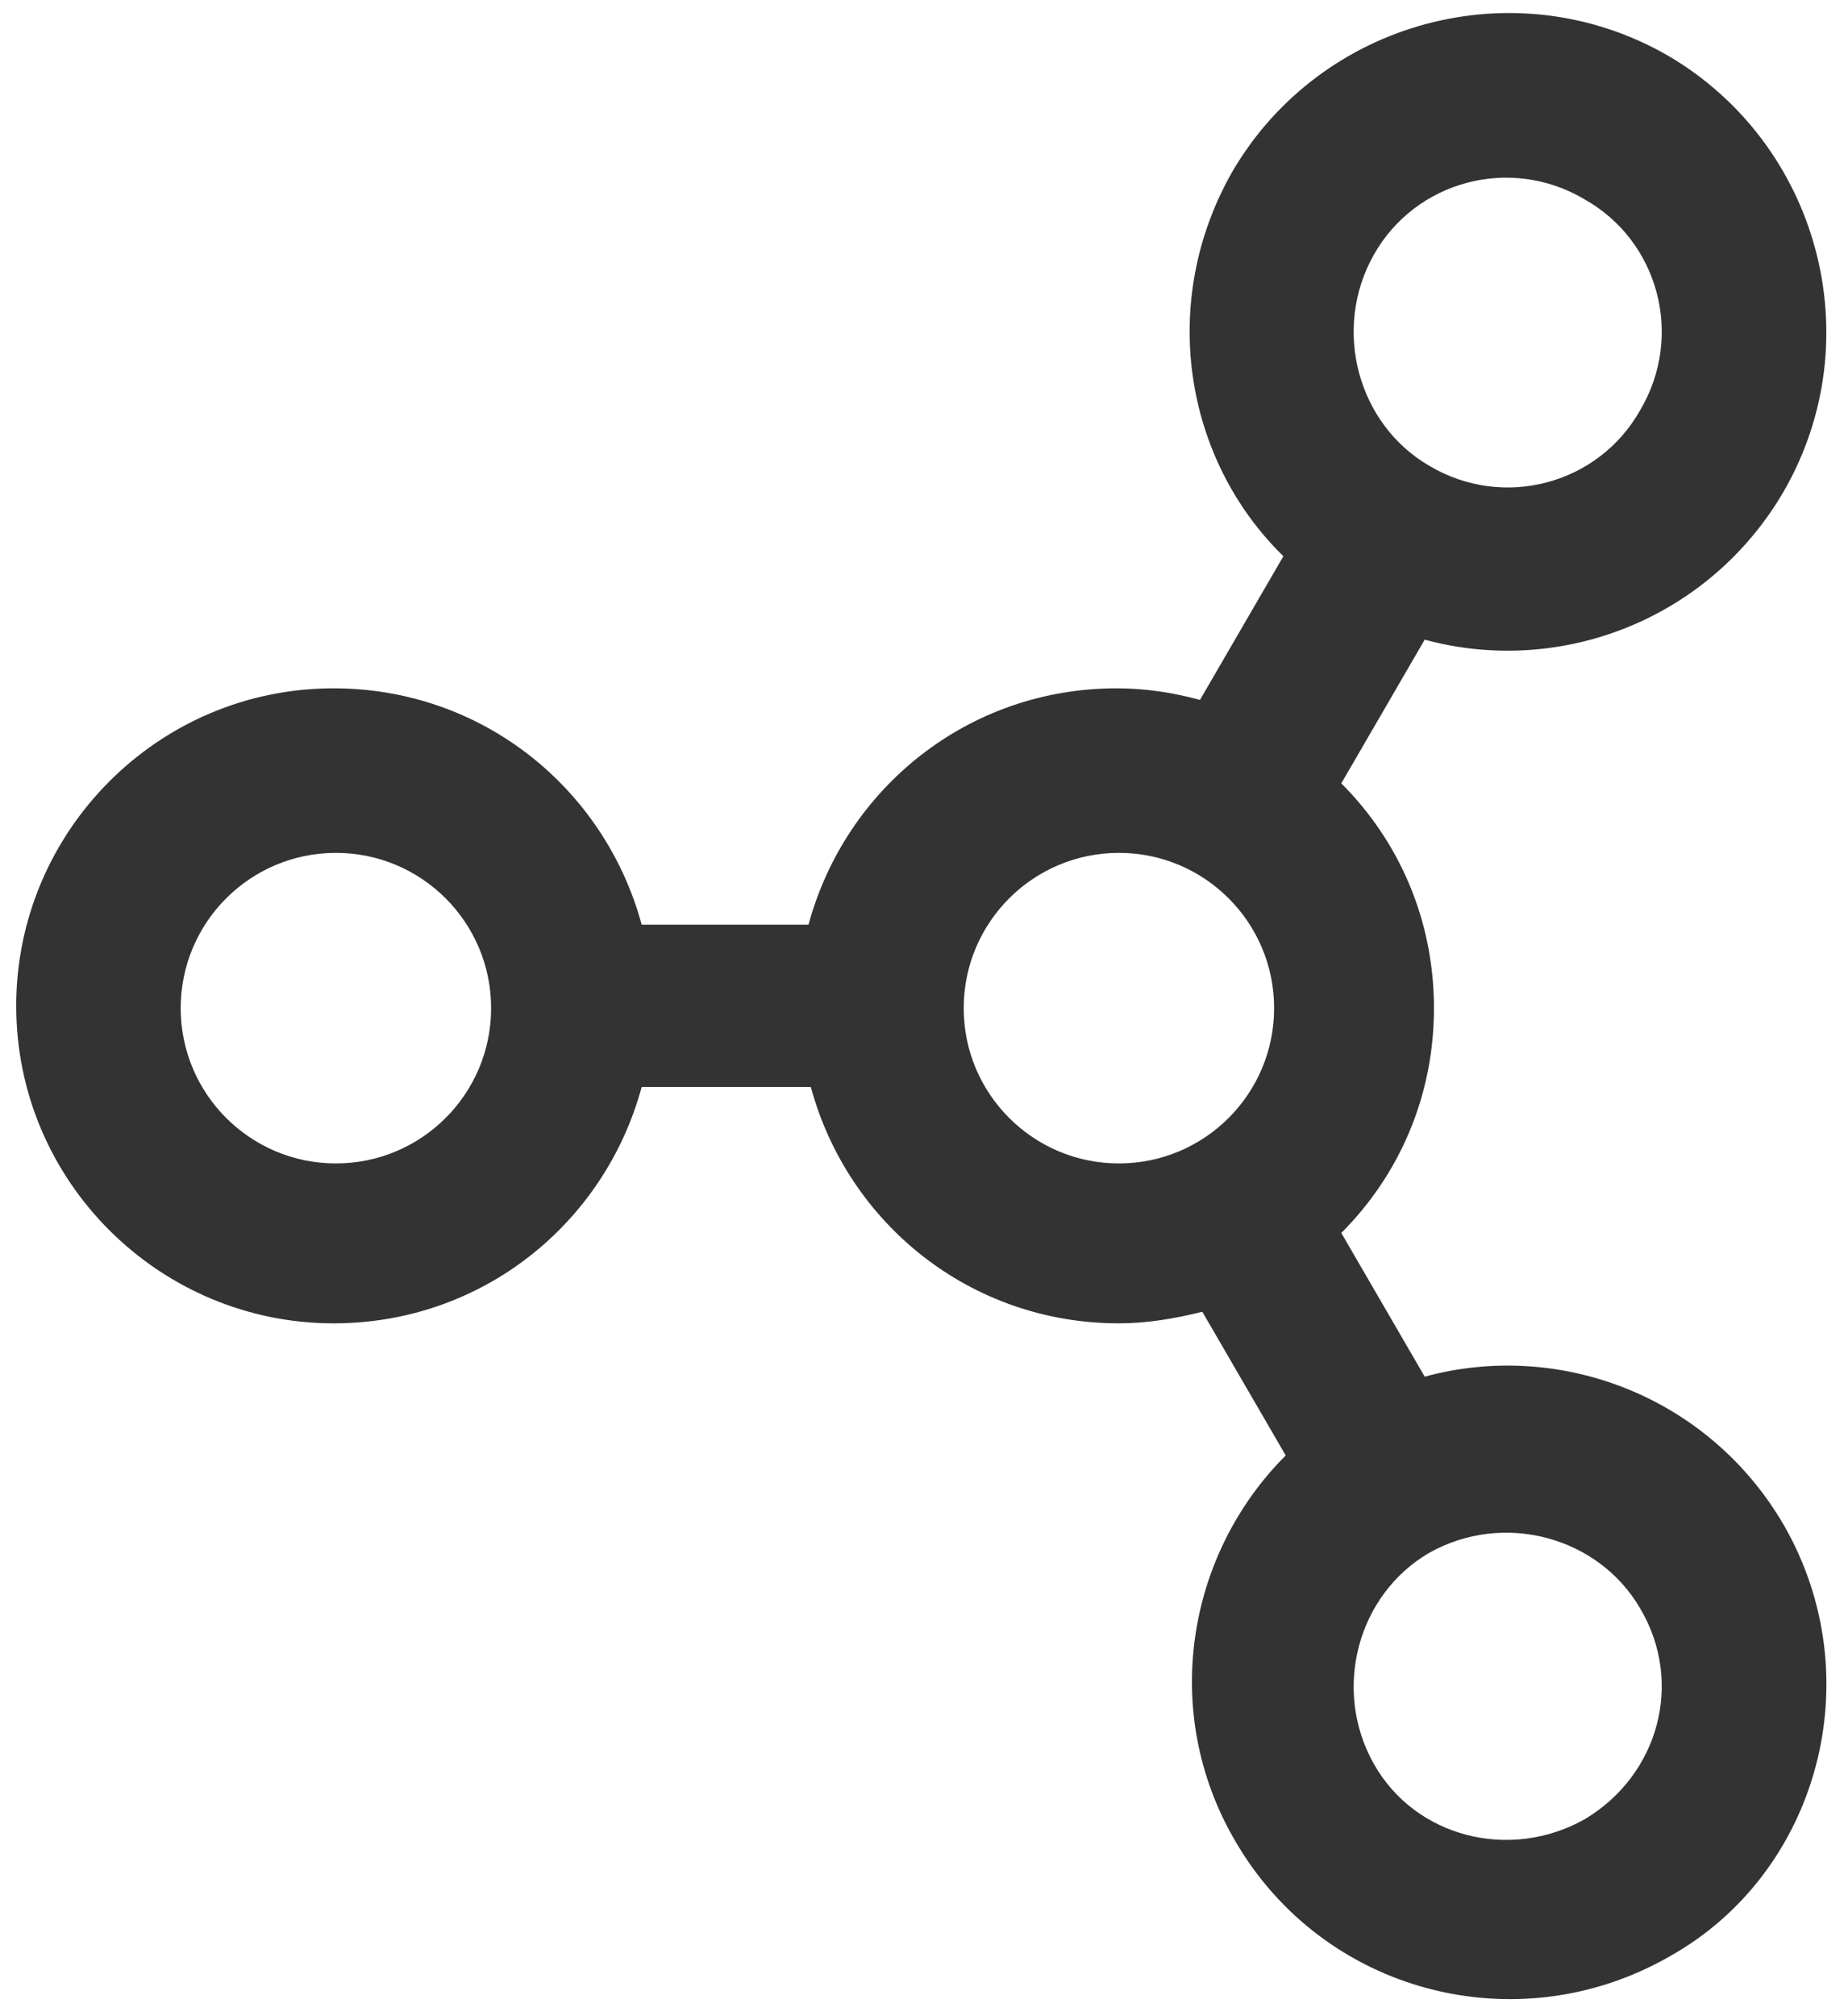 <?xml version="1.0" encoding="utf-8"?>
<!-- Generator: Adobe Illustrator 23.0.5, SVG Export Plug-In . SVG Version: 6.00 Build 0)  -->
<svg version="1.1" id="Layer_1" xmlns="http://www.w3.org/2000/svg" xmlns:xlink="http://www.w3.org/1999/xlink" x="0px" y="0px"
	 viewBox="0 0 79.6 87" style="enable-background:new 0 0 79.6 87;" xml:space="preserve">
<style type="text/css">
	.st0{fill:none;}
	.st1{fill:#333333;}
</style>
<title>Mindplexic_Logo__IconOnly_Colored_DarkVariant__2023_08_19__TransparentBackground__NoEdge</title>
<g id="TransparentBackground">
	<rect y="0" class="st0" width="79.6" height="87"/>
</g>
<path class="st1" d="M77,65.8c-3.2-5.5-9.6-8-15.5-6.4l-3.6-6.2c2.5-2.5,4-5.9,4-9.7c0-3.8-1.5-7.2-4-9.7l3.6-6.2
	c5.9,1.6,12.3-0.9,15.5-6.4c3.8-6.6,1.5-15-5-18.8c-6.6-3.8-15-1.5-18.8,5C50,13,51.1,19.8,55.4,24l-3.6,6.2
	c-1.1-0.3-2.3-0.5-3.6-0.5c-6.4,0-11.7,4.3-13.3,10.2h-7.2c-1.6-5.9-6.9-10.2-13.3-10.2c-7.6,0-13.7,6.2-13.7,13.7
	c0,7.6,6.2,13.7,13.7,13.7c6.4,0,11.7-4.3,13.3-10.2H35c1.6,5.9,6.9,10.2,13.3,10.2c1.2,0,2.4-0.2,3.6-0.5l3.6,6.2
	c-4.3,4.3-5.4,11.1-2.2,16.6c3.8,6.6,12.2,8.8,18.8,5C78.5,80.8,80.8,72.4,77,65.8z M59.3,11c1.8-3.2,5.9-4.3,9.1-2.4
	c3.2,1.8,4.3,5.9,2.4,9.1c-1.8,3.2-5.9,4.3-9.1,2.4C58.6,18.3,57.5,14.2,59.3,11z M14.5,50.2c-3.7,0-6.7-3-6.7-6.7s3-6.7,6.7-6.7
	c3.7,0,6.7,3,6.7,6.7S18.2,50.2,14.5,50.2z M41.6,43.5c0-3.7,3-6.7,6.7-6.7c3.7,0,6.7,3,6.7,6.7s-3,6.7-6.7,6.7
	C44.6,50.2,41.6,47.2,41.6,43.5z M68.4,78.5c-3.2,1.8-7.3,0.8-9.1-2.4c-1.8-3.2-0.7-7.3,2.4-9.1c3.2-1.8,7.3-0.7,9.1,2.4
	C72.7,72.6,71.6,76.6,68.4,78.5z"/>
</svg>
